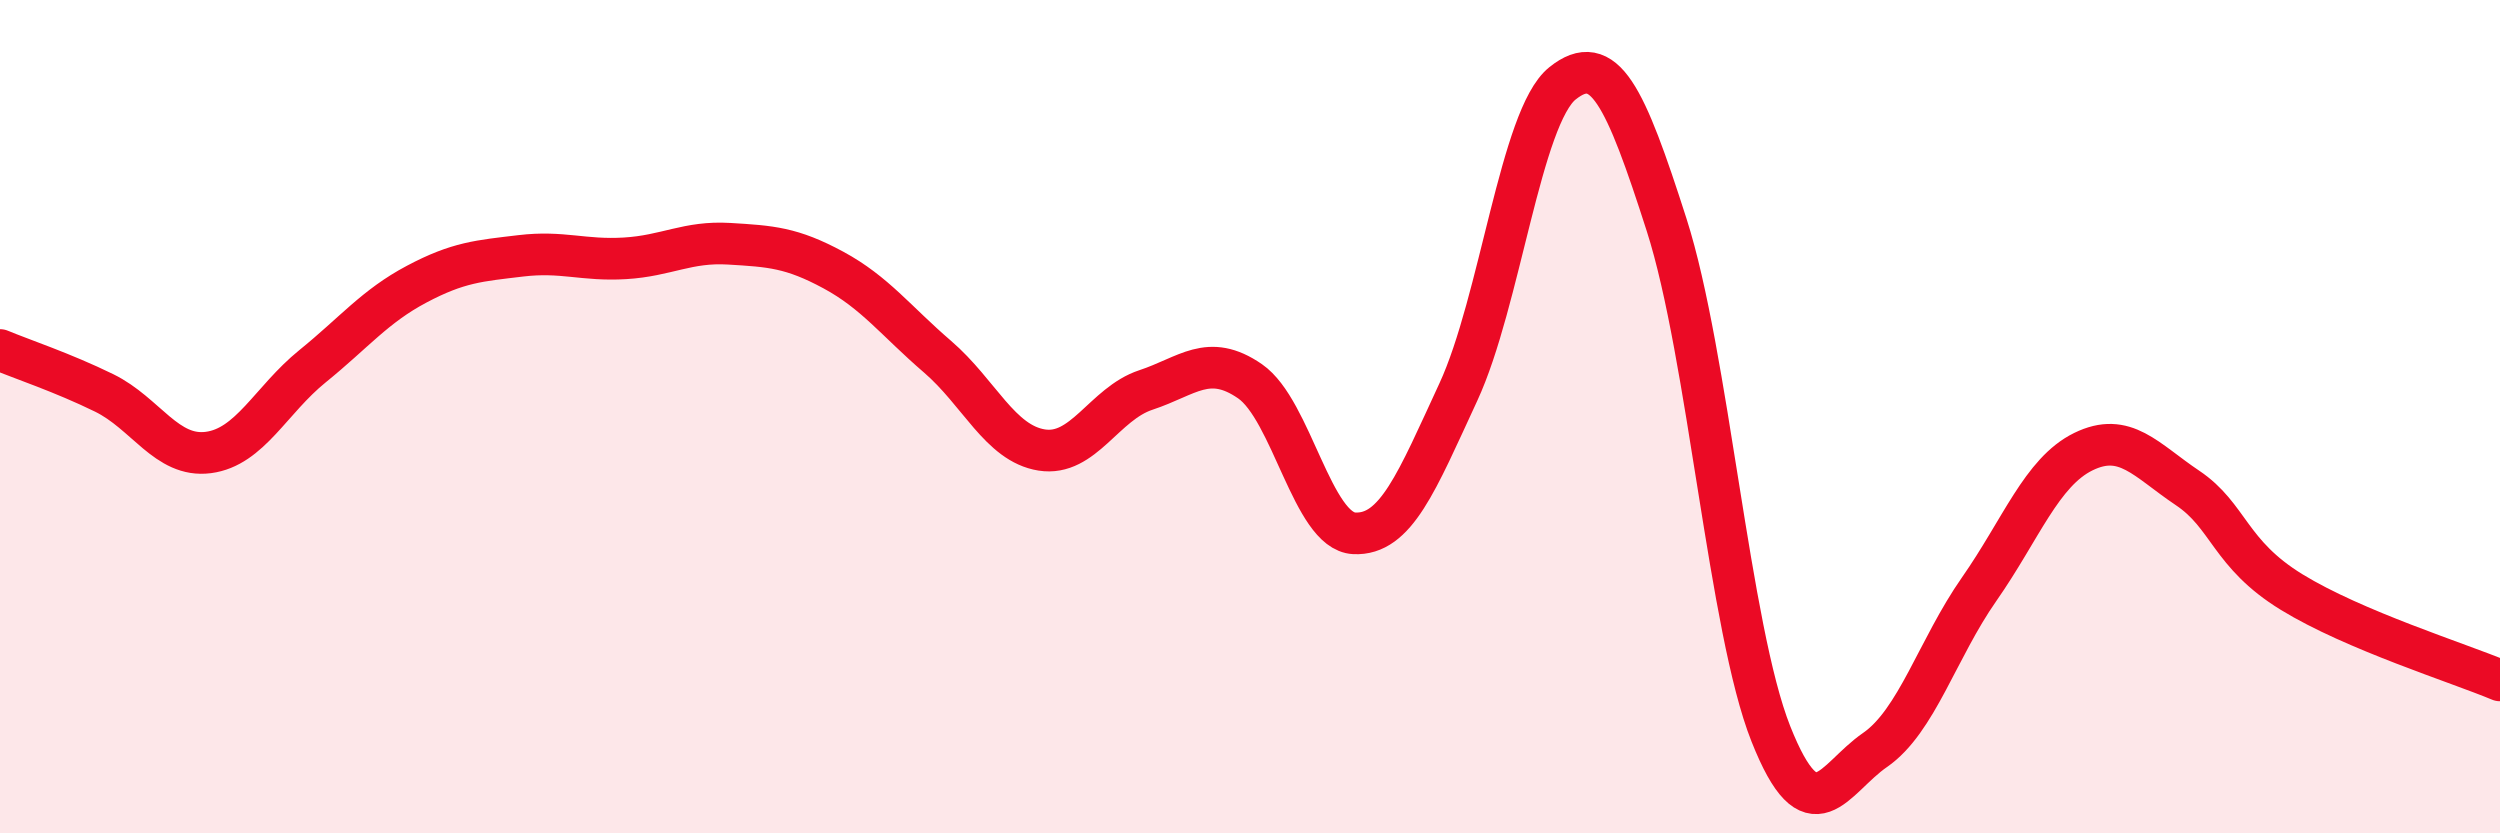 
    <svg width="60" height="20" viewBox="0 0 60 20" xmlns="http://www.w3.org/2000/svg">
      <path
        d="M 0,8.4 C 0.5,8.61 1.5,8.94 2.5,9.43 C 3.5,9.92 4,10.99 5,10.86 C 6,10.73 6.5,9.6 7.5,8.79 C 8.5,7.98 9,7.35 10,6.82 C 11,6.29 11.5,6.26 12.5,6.14 C 13.5,6.02 14,6.26 15,6.2 C 16,6.14 16.5,5.79 17.5,5.85 C 18.5,5.91 19,5.94 20,6.48 C 21,7.02 21.5,7.7 22.5,8.56 C 23.5,9.42 24,10.64 25,10.8 C 26,10.96 26.5,9.69 27.5,9.36 C 28.5,9.03 29,8.46 30,9.15 C 31,9.84 31.5,12.75 32.5,12.8 C 33.5,12.85 34,11.57 35,9.41 C 36,7.25 36.5,2.8 37.5,2 C 38.5,1.2 39,2.28 40,5.4 C 41,8.52 41.5,15.09 42.5,17.61 C 43.5,20.13 44,18.69 45,18 C 46,17.31 46.5,15.57 47.5,14.14 C 48.5,12.71 49,11.33 50,10.84 C 51,10.35 51.5,11.04 52.5,11.71 C 53.5,12.38 53.5,13.29 55,14.21 C 56.5,15.13 59,15.91 60,16.33L60 20L0 20Z"
        fill="#EB0A25"
        opacity="0.1"
        stroke-linecap="round"
        stroke-linejoin="round"
      />
      <path
        d="M 0,8.4 C 0.5,8.61 1.5,8.94 2.5,9.43 C 3.5,9.92 4,10.99 5,10.86 C 6,10.73 6.5,9.6 7.5,8.79 C 8.5,7.98 9,7.35 10,6.82 C 11,6.29 11.5,6.26 12.5,6.14 C 13.5,6.02 14,6.26 15,6.2 C 16,6.14 16.5,5.79 17.5,5.85 C 18.5,5.91 19,5.94 20,6.48 C 21,7.02 21.5,7.7 22.5,8.56 C 23.5,9.42 24,10.64 25,10.8 C 26,10.96 26.5,9.69 27.5,9.36 C 28.5,9.03 29,8.46 30,9.15 C 31,9.84 31.5,12.75 32.5,12.8 C 33.5,12.85 34,11.57 35,9.41 C 36,7.25 36.5,2.8 37.5,2 C 38.5,1.2 39,2.28 40,5.4 C 41,8.52 41.5,15.09 42.5,17.61 C 43.5,20.13 44,18.69 45,18 C 46,17.31 46.5,15.57 47.5,14.14 C 48.5,12.71 49,11.33 50,10.84 C 51,10.35 51.5,11.04 52.5,11.71 C 53.5,12.38 53.5,13.29 55,14.21 C 56.5,15.13 59,15.91 60,16.33"
        stroke="#EB0A25"
        stroke-width="1"
        fill="none"
        stroke-linecap="round"
        stroke-linejoin="round"
      />
    </svg>
  